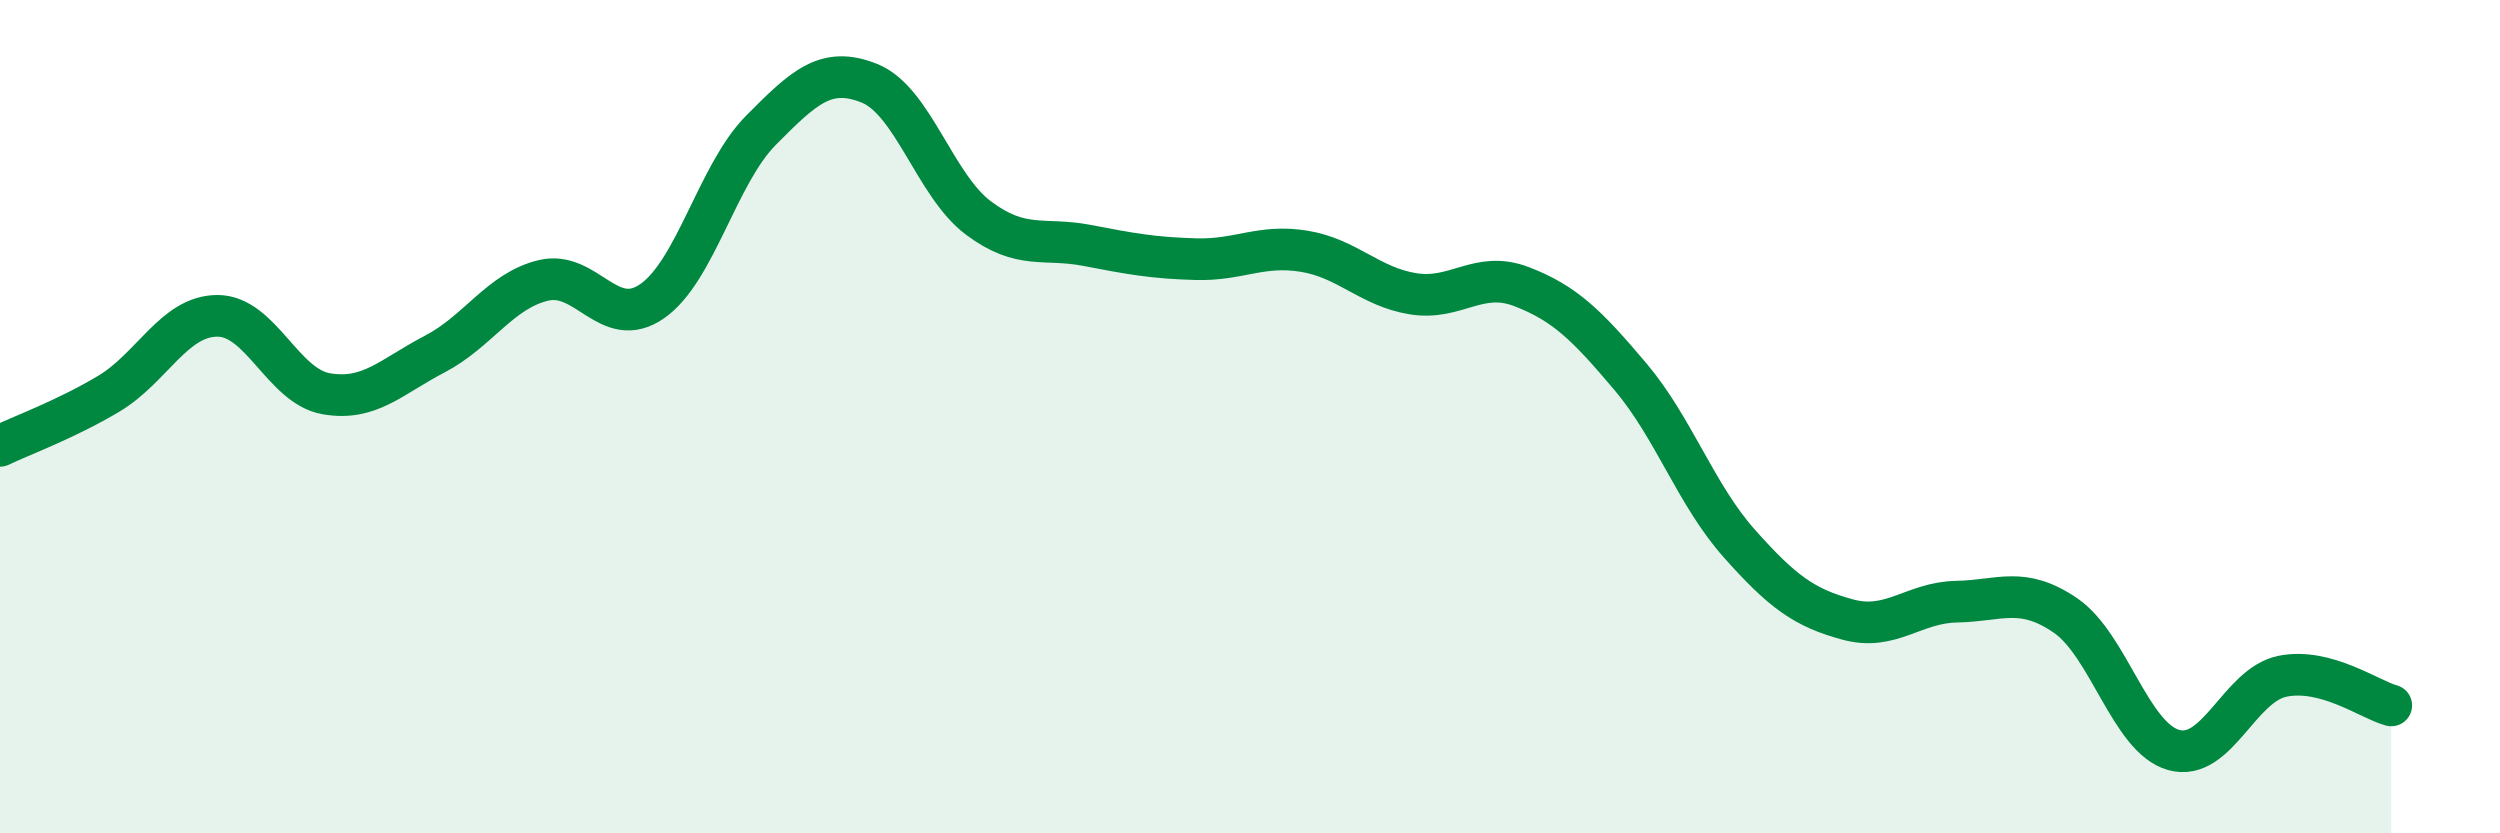 
    <svg width="60" height="20" viewBox="0 0 60 20" xmlns="http://www.w3.org/2000/svg">
      <path
        d="M 0,10.7 C 0.52,10.45 1.57,10.07 2.61,9.45 C 3.65,8.83 4.18,7.58 5.22,7.58 C 6.26,7.58 6.79,9.27 7.83,9.45 C 8.87,9.63 9.39,9.04 10.43,8.5 C 11.47,7.96 12,6.98 13.04,6.73 C 14.08,6.48 14.61,7.95 15.65,7.23 C 16.69,6.51 17.22,4.18 18.26,3.13 C 19.3,2.08 19.83,1.58 20.87,2 C 21.91,2.42 22.44,4.45 23.48,5.23 C 24.52,6.01 25.05,5.69 26.09,5.89 C 27.13,6.09 27.66,6.19 28.7,6.22 C 29.74,6.25 30.26,5.86 31.3,6.03 C 32.34,6.2 32.87,6.88 33.91,7.05 C 34.95,7.22 35.48,6.48 36.52,6.88 C 37.56,7.28 38.09,7.81 39.13,9.04 C 40.17,10.27 40.7,11.87 41.74,13.04 C 42.78,14.21 43.31,14.59 44.35,14.87 C 45.39,15.15 45.92,14.46 46.96,14.44 C 48,14.42 48.53,14.06 49.57,14.77 C 50.61,15.48 51.13,17.71 52.17,18 C 53.21,18.29 53.74,16.44 54.78,16.23 C 55.82,16.02 56.87,16.79 57.39,16.93L57.39 20L0 20Z"
        fill="#008740"
        opacity="0.1"
        stroke-linecap="round"
        stroke-linejoin="round"
      />
      <path
        d="M 0,10.7 C 0.52,10.45 1.57,10.07 2.61,9.45 C 3.65,8.83 4.18,7.58 5.22,7.58 C 6.26,7.58 6.79,9.27 7.83,9.45 C 8.87,9.63 9.39,9.04 10.43,8.5 C 11.47,7.96 12,6.98 13.04,6.73 C 14.08,6.48 14.61,7.95 15.65,7.23 C 16.69,6.51 17.22,4.18 18.26,3.13 C 19.3,2.08 19.83,1.58 20.87,2 C 21.91,2.42 22.44,4.45 23.48,5.23 C 24.52,6.01 25.05,5.69 26.09,5.89 C 27.13,6.09 27.66,6.19 28.7,6.22 C 29.74,6.25 30.26,5.86 31.3,6.03 C 32.34,6.2 32.87,6.88 33.91,7.05 C 34.95,7.22 35.48,6.48 36.52,6.88 C 37.56,7.28 38.09,7.81 39.13,9.04 C 40.17,10.27 40.7,11.87 41.74,13.04 C 42.78,14.21 43.31,14.59 44.35,14.87 C 45.39,15.15 45.92,14.46 46.96,14.44 C 48,14.42 48.53,14.06 49.57,14.77 C 50.61,15.48 51.13,17.71 52.17,18 C 53.21,18.29 53.74,16.44 54.78,16.23 C 55.82,16.02 56.87,16.79 57.39,16.93"
        stroke="#008740"
        stroke-width="1"
        fill="none"
        stroke-linecap="round"
        stroke-linejoin="round"
      />
    </svg>
  
